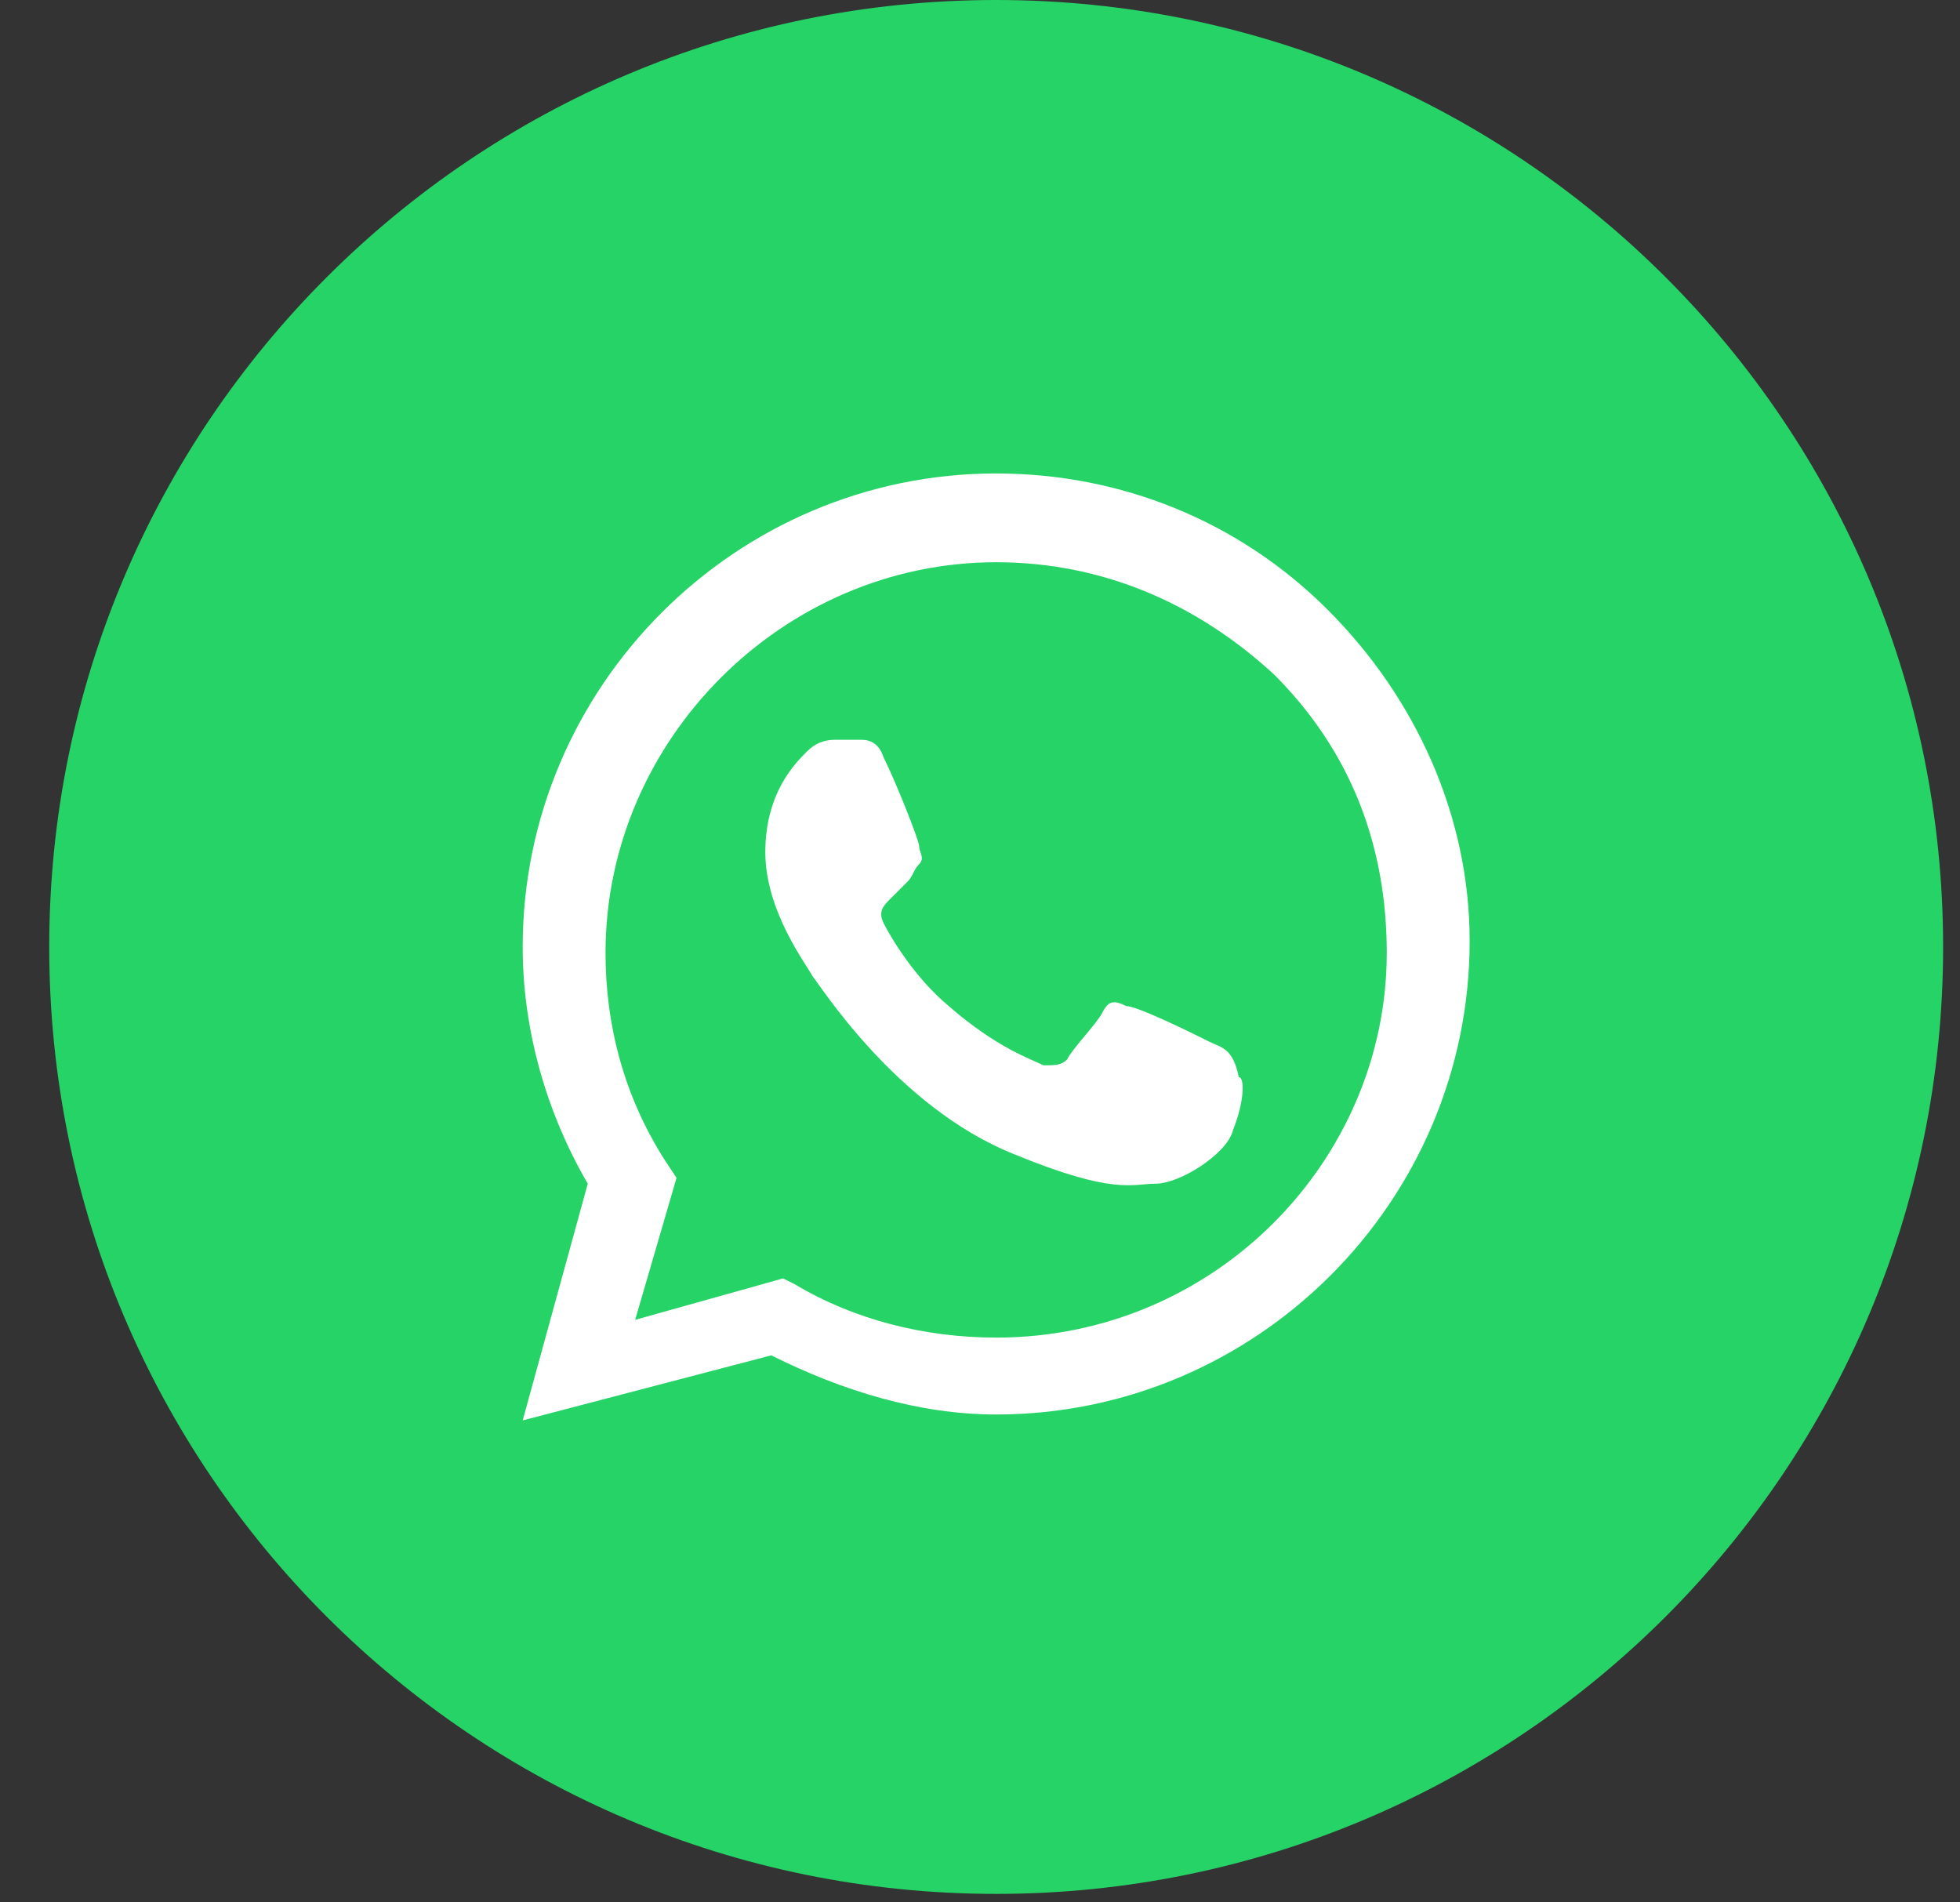 <?xml version="1.0" encoding="UTF-8"?> <svg xmlns="http://www.w3.org/2000/svg" width="34" height="33" viewBox="0 0 34 33" fill="none"><rect x="0" y="0" width="34" height="33" fill="#333333" stroke="none"/><path d="M0.854 16.427C0.854 25.499 8.208 32.853 17.28 32.853C26.352 32.853 33.707 25.499 33.707 16.427C33.707 7.354 26.352 0 17.28 0C8.208 0 0.854 7.354 0.854 16.427Z" fill="#25D366"></path><path fill-rule="evenodd" clip-rule="evenodd" d="M23.029 10.575C21.489 9.035 19.436 8.213 17.28 8.213C12.763 8.213 9.067 11.909 9.067 16.427C9.067 17.864 9.478 19.301 10.196 20.533L9.067 24.64L13.379 23.511C14.611 24.127 15.945 24.537 17.28 24.537C21.797 24.537 25.494 20.841 25.494 16.324C25.494 14.168 24.57 12.115 23.029 10.575ZM17.28 23.203C16.048 23.203 14.816 22.895 13.79 22.279L13.584 22.176L11.018 22.895L11.736 20.431L11.531 20.123C10.812 18.993 10.504 17.761 10.504 16.529C10.504 12.833 13.584 9.753 17.28 9.753C19.128 9.753 20.771 10.472 22.105 11.704C23.44 13.039 24.056 14.681 24.056 16.529C24.056 20.123 21.079 23.203 17.28 23.203ZM20.976 18.069C20.771 17.967 19.744 17.453 19.539 17.453C19.334 17.351 19.231 17.351 19.128 17.556C19.026 17.761 18.615 18.172 18.512 18.377C18.41 18.48 18.307 18.48 18.102 18.48C17.896 18.377 17.28 18.172 16.459 17.453C15.843 16.94 15.432 16.221 15.329 16.016C15.227 15.811 15.329 15.708 15.432 15.605C15.535 15.503 15.637 15.4 15.74 15.297C15.843 15.195 15.843 15.092 15.945 14.989C16.048 14.887 15.945 14.784 15.945 14.681C15.945 14.579 15.535 13.552 15.329 13.141C15.227 12.833 15.021 12.833 14.919 12.833C14.816 12.833 14.713 12.833 14.508 12.833C14.405 12.833 14.2 12.833 13.995 13.039C13.79 13.244 13.276 13.757 13.276 14.784C13.276 15.811 13.995 16.735 14.098 16.94C14.2 17.043 15.535 19.199 17.588 20.02C19.334 20.739 19.642 20.533 20.052 20.533C20.463 20.533 21.284 20.02 21.387 19.609C21.592 19.096 21.592 18.685 21.489 18.685C21.387 18.172 21.181 18.172 20.976 18.069Z" fill="white"></path></svg> 